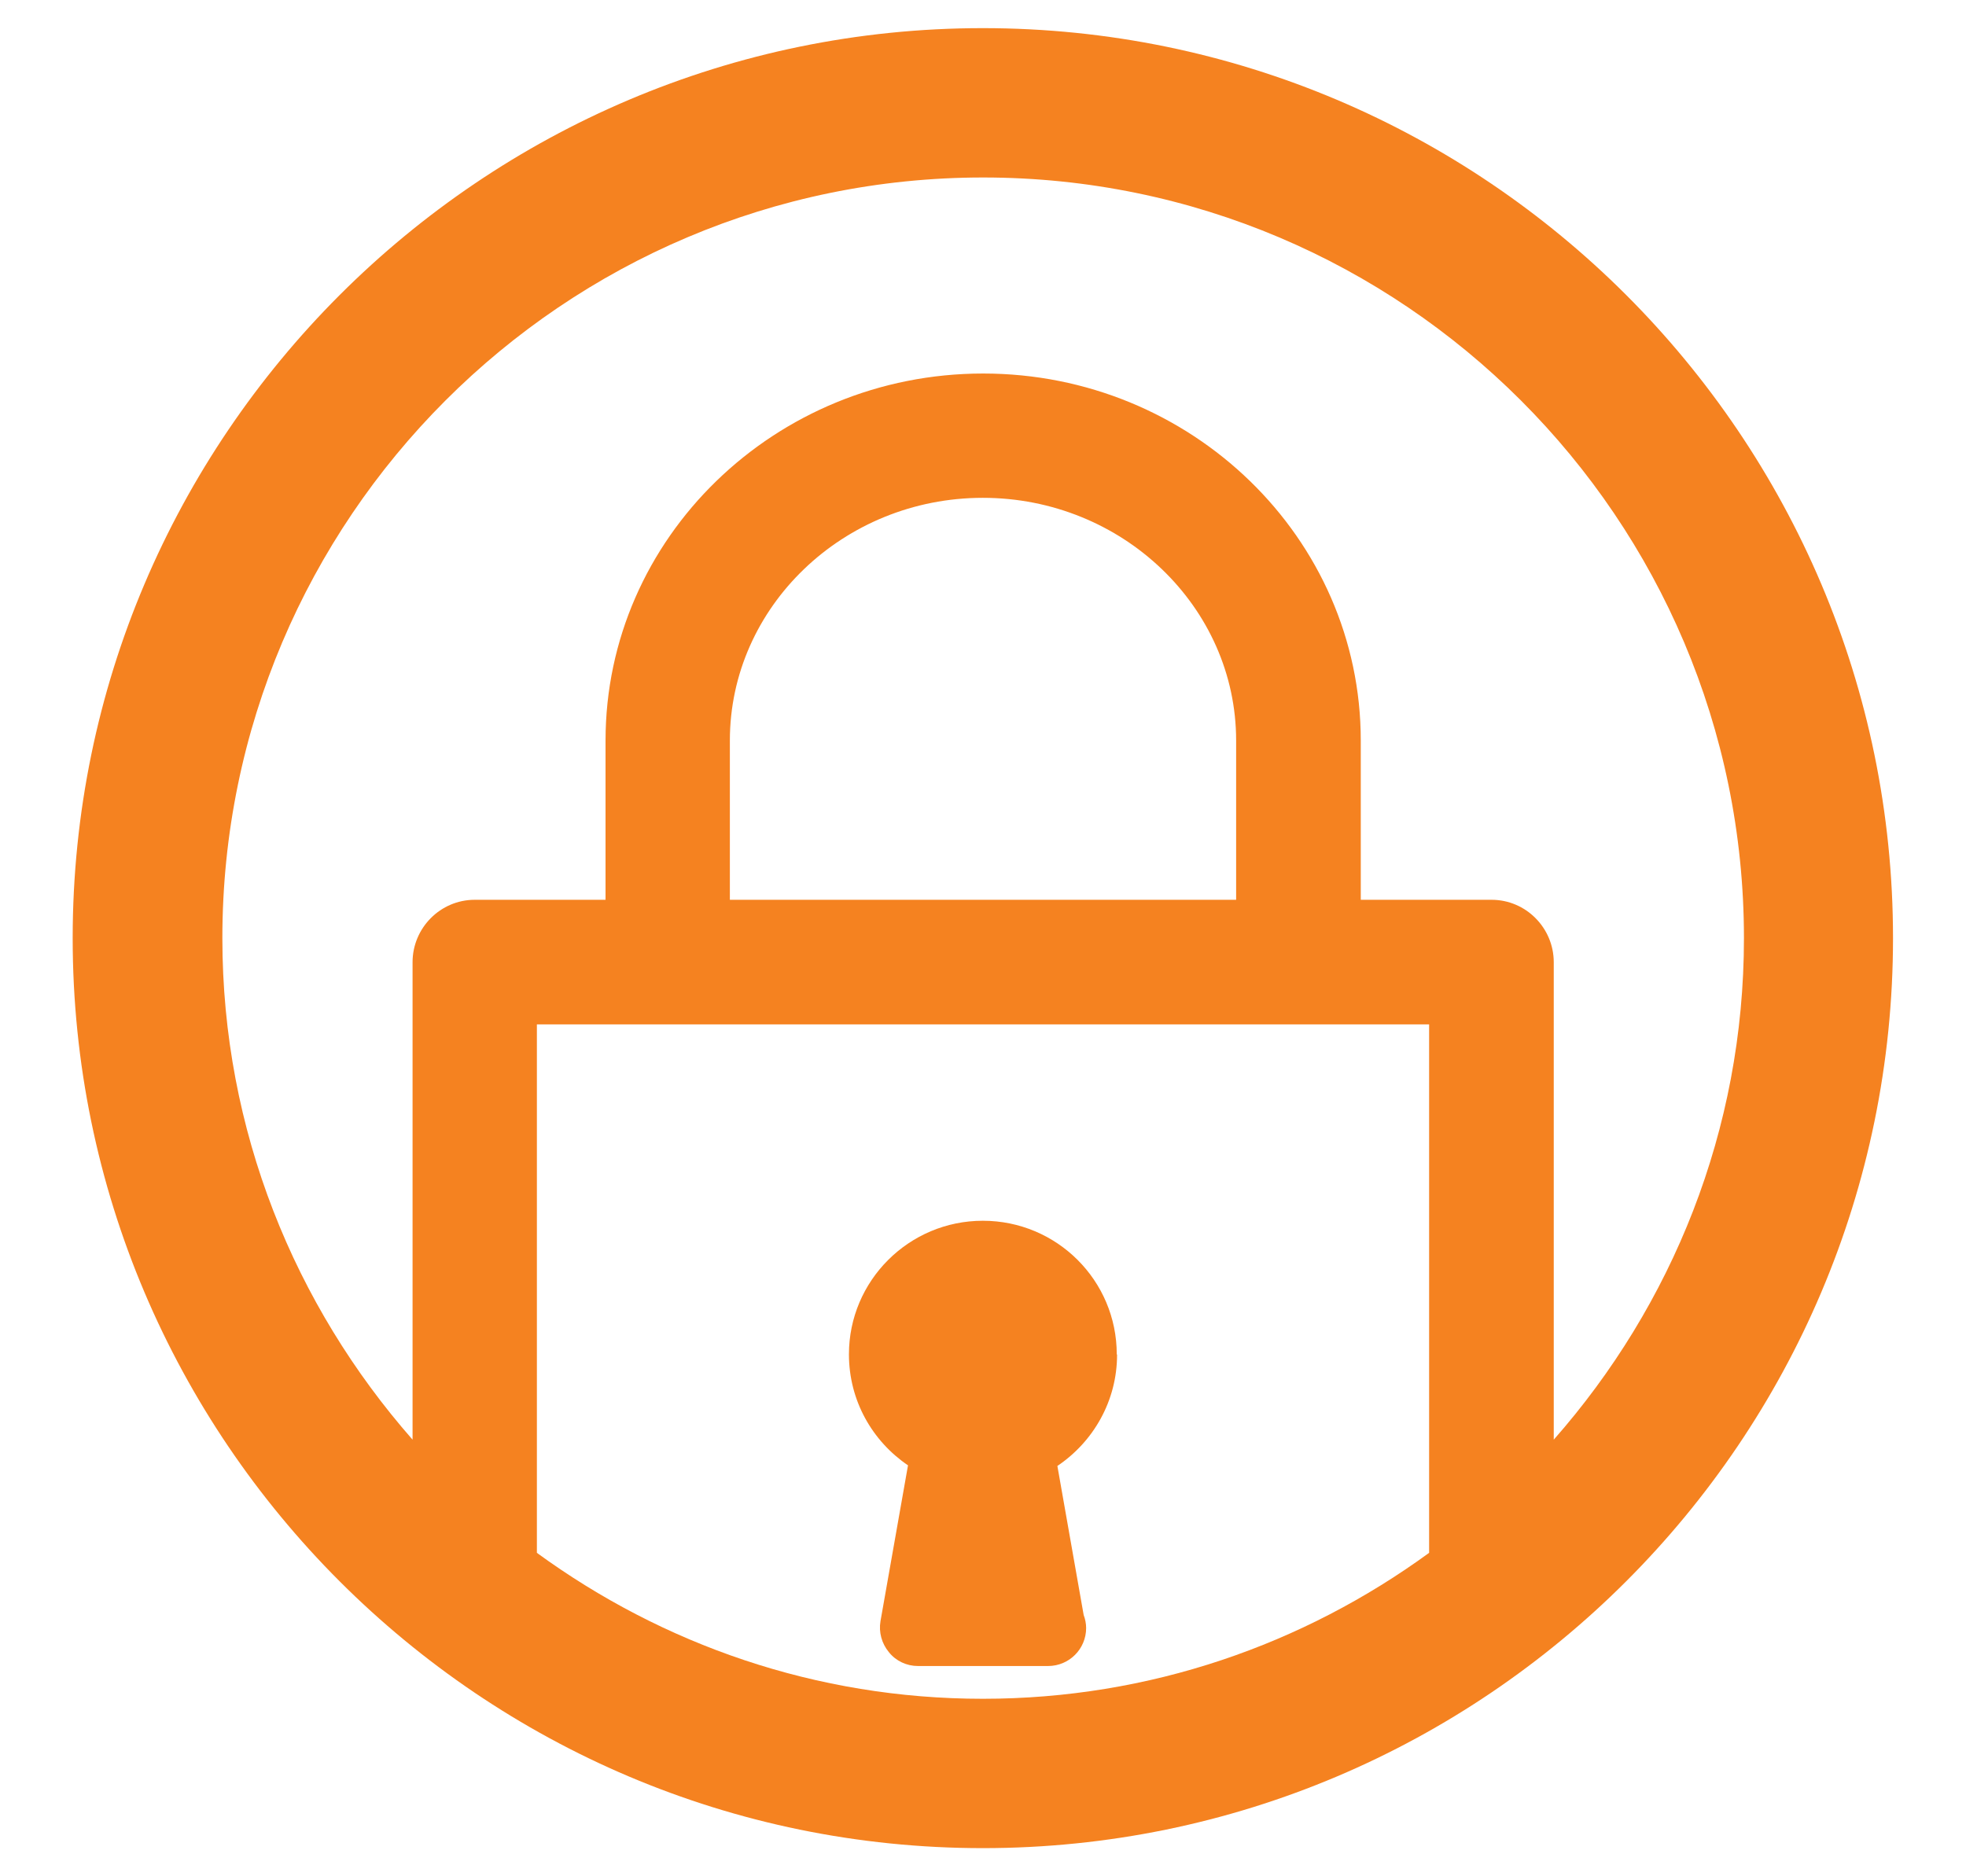 <?xml version="1.0" encoding="UTF-8"?><svg id="a" xmlns="http://www.w3.org/2000/svg" viewBox="0 0 63.57 60.68"><defs><style>.b{fill:#f58220;fill-rule:evenodd;}</style></defs><path class="b" d="M31.78,.91C15.56,.91,2.35,14.12,2.35,30.34s13.2,29.43,29.43,29.43,29.43-13.2,29.43-29.43S48.01,.91,31.78,.91m-14.42,49.31v-17.09h28.85v17.09c-4.06,2.96-9.03,4.72-14.43,4.72s-10.36-1.76-14.42-4.72Zm22.61-21.12H23.6v-5.15c0-4.32,3.67-7.85,8.18-7.85s8.19,3.53,8.19,7.85v5.15Zm10.27,17.46v-15.44c0-1.11-.9-2.02-2.01-2.02h-4.23v-5.15c0-6.55-5.48-11.87-12.21-11.87s-12.21,5.32-12.21,11.87v5.15h-4.23c-1.11,0-2.01,.91-2.01,2.02v15.44c-3.81-4.34-6.15-10-6.15-16.22,0-13.56,11.03-24.6,24.6-24.6s24.6,11.03,24.6,24.6c0,6.22-2.33,11.88-6.15,16.22Z"/><path class="b" d="M36.11,43.8c0-2.39-1.94-4.32-4.33-4.32s-4.33,1.94-4.33,4.32c0,1.5,.76,2.81,1.91,3.59l-.89,5.04c-.06,.36,.04,.72,.27,1,.23,.29,.58,.45,.94,.45h4.19s.01,0,.02,0c.68,0,1.23-.55,1.23-1.23,0-.14-.03-.29-.08-.42l-.85-4.82c1.16-.78,1.93-2.1,1.93-3.6"/></svg>